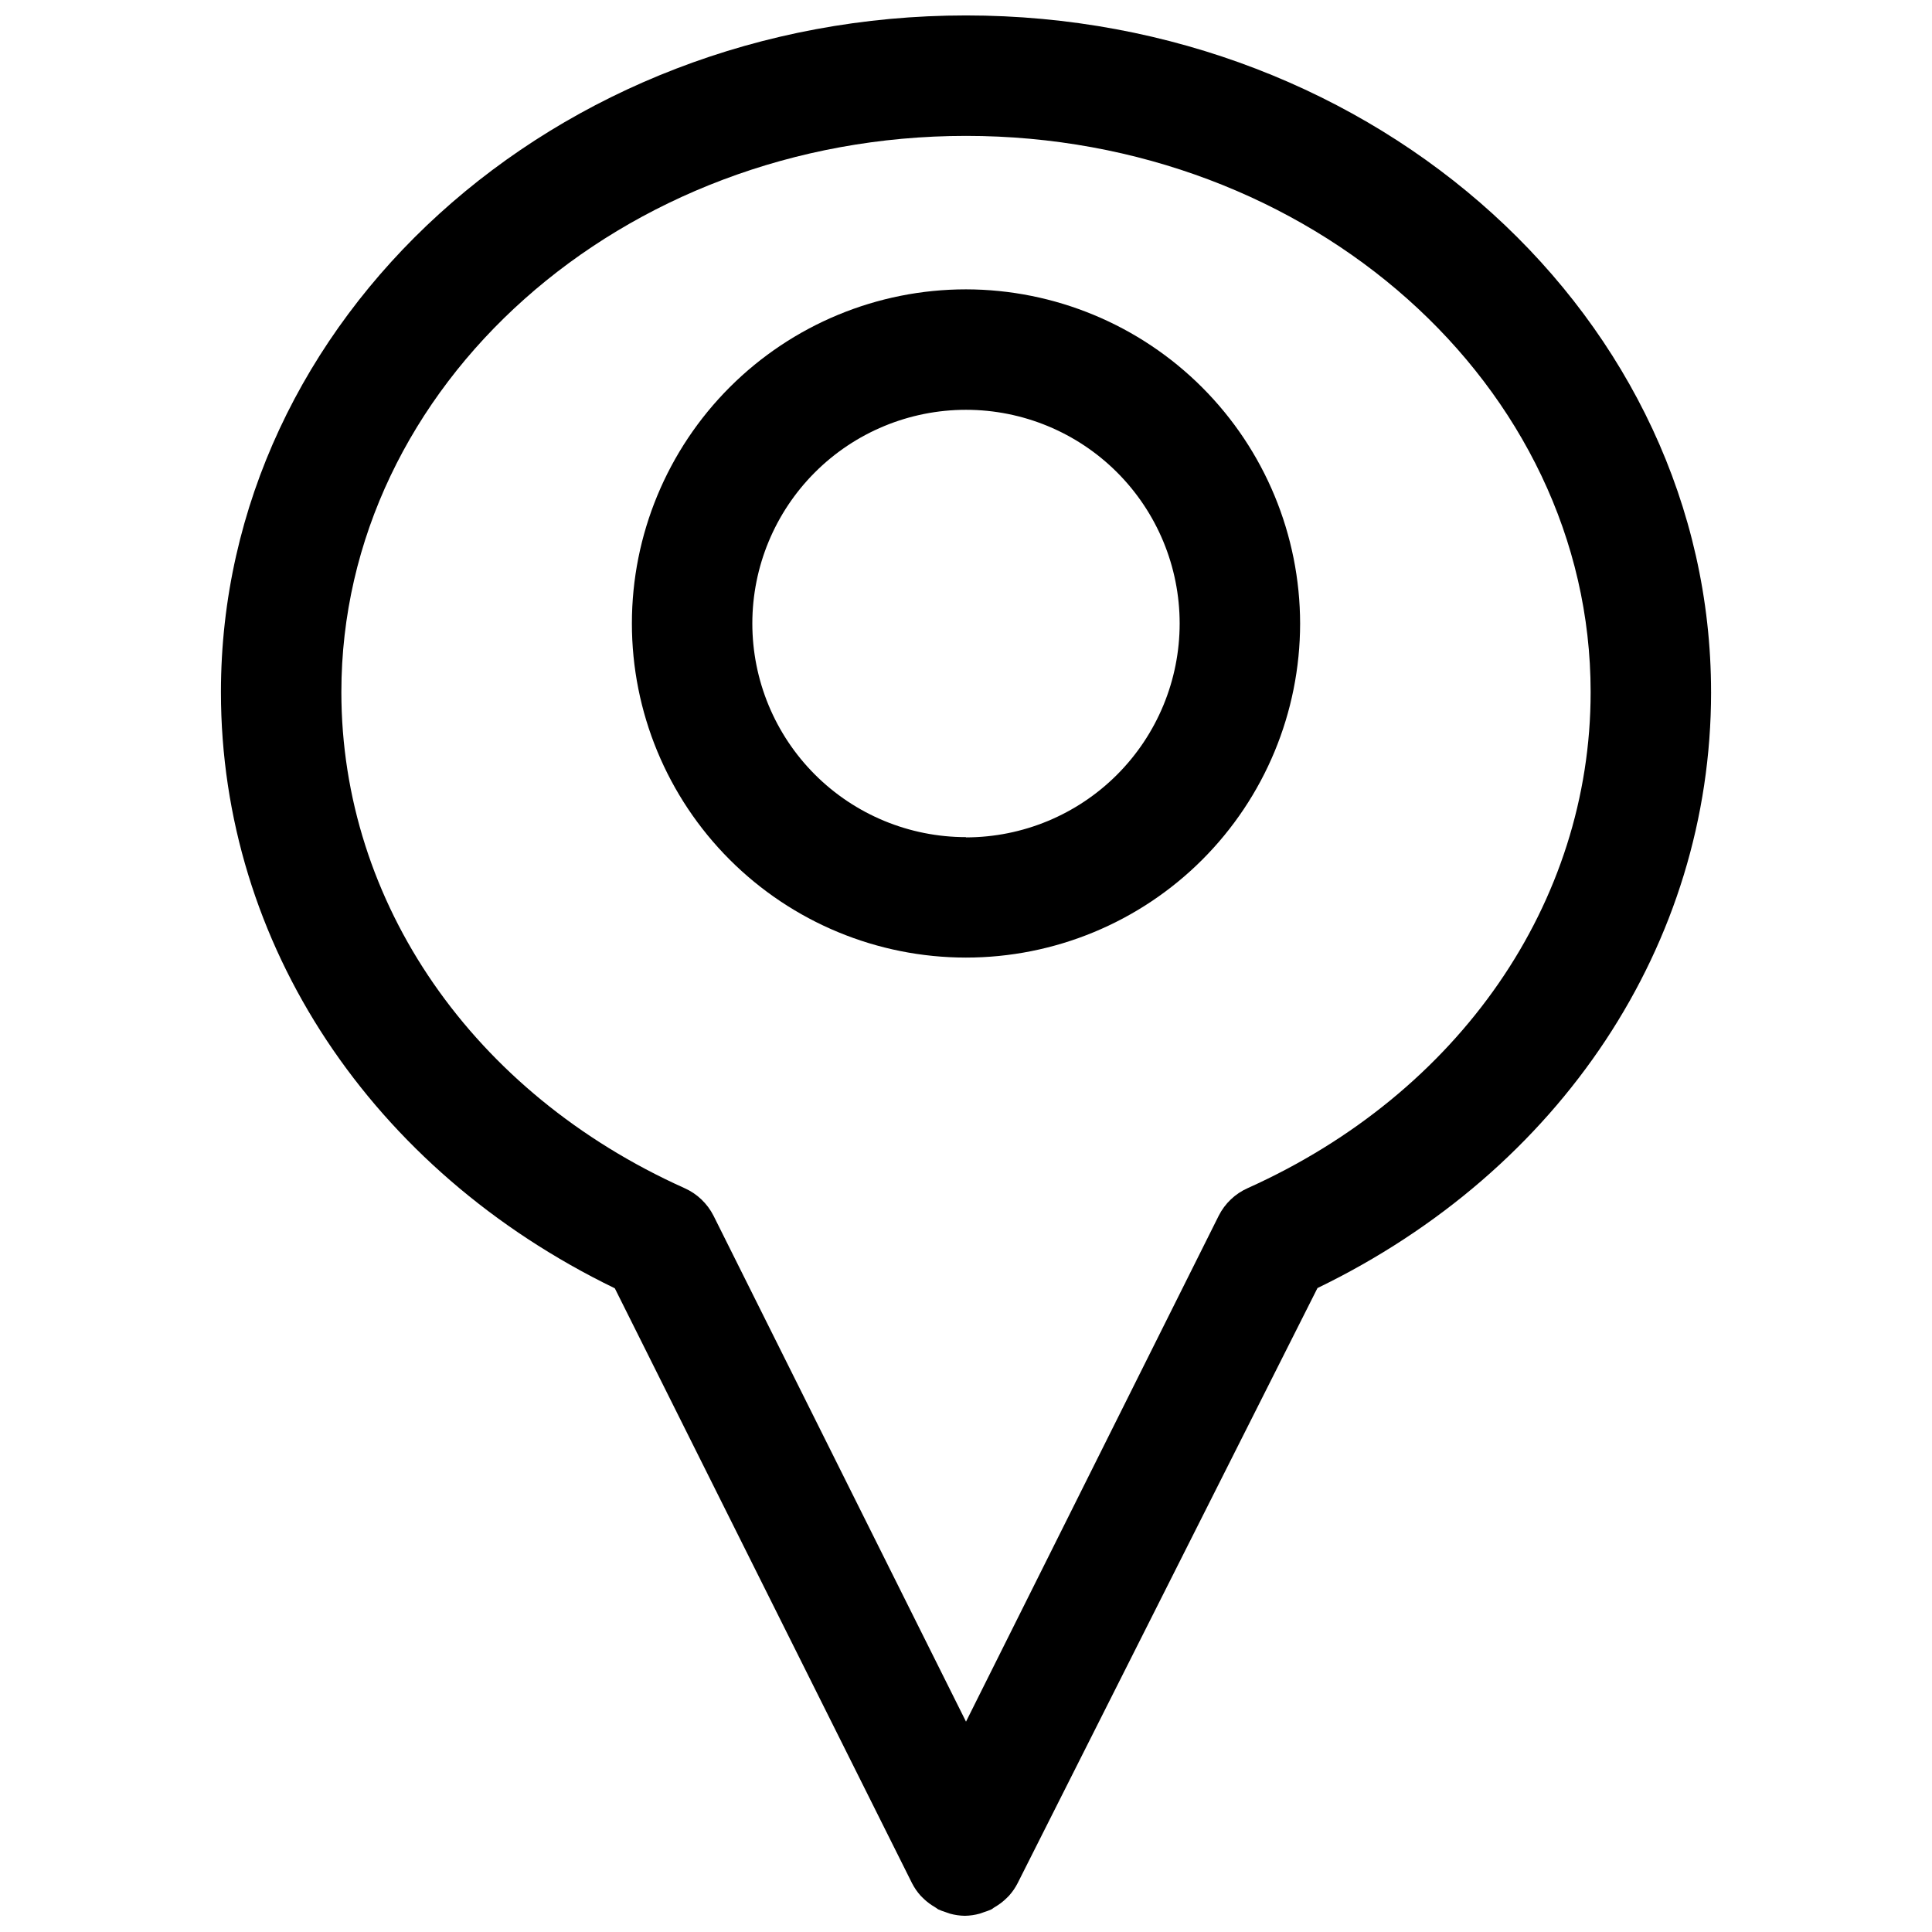 <?xml version="1.0" encoding="UTF-8"?>
<!-- Uploaded to: SVG Repo, www.svgrepo.com, Generator: SVG Repo Mixer Tools -->
<svg width="800px" height="800px" version="1.1" viewBox="144 144 512 512" xmlns="http://www.w3.org/2000/svg">
 <defs>
  <clipPath id="a">
   <path d="m202 148.09h396v503.81h-396z"/>
  </clipPath>
 </defs>
 <g clip-path="url(#a)">
  <path d="m597.45 327.41c0-98.883-88.48-179.32-197.45-179.32-108.97 0-197.45 80.438-197.45 179.32 0 66.711 39.898 126.72 104.38 158l78.777 157.68c0.605 1.176 1.355 2.269 2.234 3.254l0.637 0.637v0.004c0.723 0.715 1.516 1.355 2.363 1.914l1.02 0.637 0.637 0.445 0.004 0.004c0.602 0.273 1.219 0.508 1.852 0.703l1.277 0.445c1.289 0.359 2.617 0.551 3.957 0.574 1.34-0.023 2.668-0.215 3.957-0.574l1.277-0.445c0.633-0.195 1.25-0.43 1.852-0.703l0.637-0.445 1.02-0.637 0.004-0.004c0.848-0.559 1.641-1.199 2.363-1.914l0.637-0.637v-0.004c0.879-0.984 1.629-2.078 2.234-3.254l79.477-157.74c64.477-31.219 104.31-91.164 104.31-157.94zm-122.76 131.44c-3.348 1.477-6.078 4.074-7.723 7.344l-66.965 134.06-66.902-134.06c-1.652-3.266-4.379-5.859-7.727-7.344-56.113-25.215-90.906-75.582-90.906-131.44 0-81.266 74.246-147.4 165.54-147.4 91.285 0 165.53 66.137 165.53 147.4 0 55.859-34.793 106.23-90.844 131.44z"/>
 </g>
 <path d="m400 220.68c-23.48 0-46 9.328-62.605 25.93-16.602 16.598-25.934 39.113-25.938 62.594-0.008 23.48 9.312 46 25.91 62.609 16.598 16.609 39.109 25.945 62.59 25.957 23.477 0.012 46-9.305 62.613-25.898 16.613-16.59 25.953-39.102 25.973-62.582-0.02-23.484-9.352-46.004-25.949-62.613-16.602-16.613-39.113-25.961-62.594-25.996zm0 145.17c-15.02 0-29.422-5.965-40.039-16.582-10.621-10.621-16.586-25.023-16.586-40.039 0-15.02 5.965-29.422 16.586-40.043 10.617-10.617 25.02-16.582 40.039-16.582 15.016 0 29.418 5.965 40.039 16.582 10.617 10.621 16.582 25.023 16.582 40.043 0 15.023-5.961 29.43-16.578 40.059-10.617 10.633-25.02 16.609-40.043 16.629z"/>
</svg>